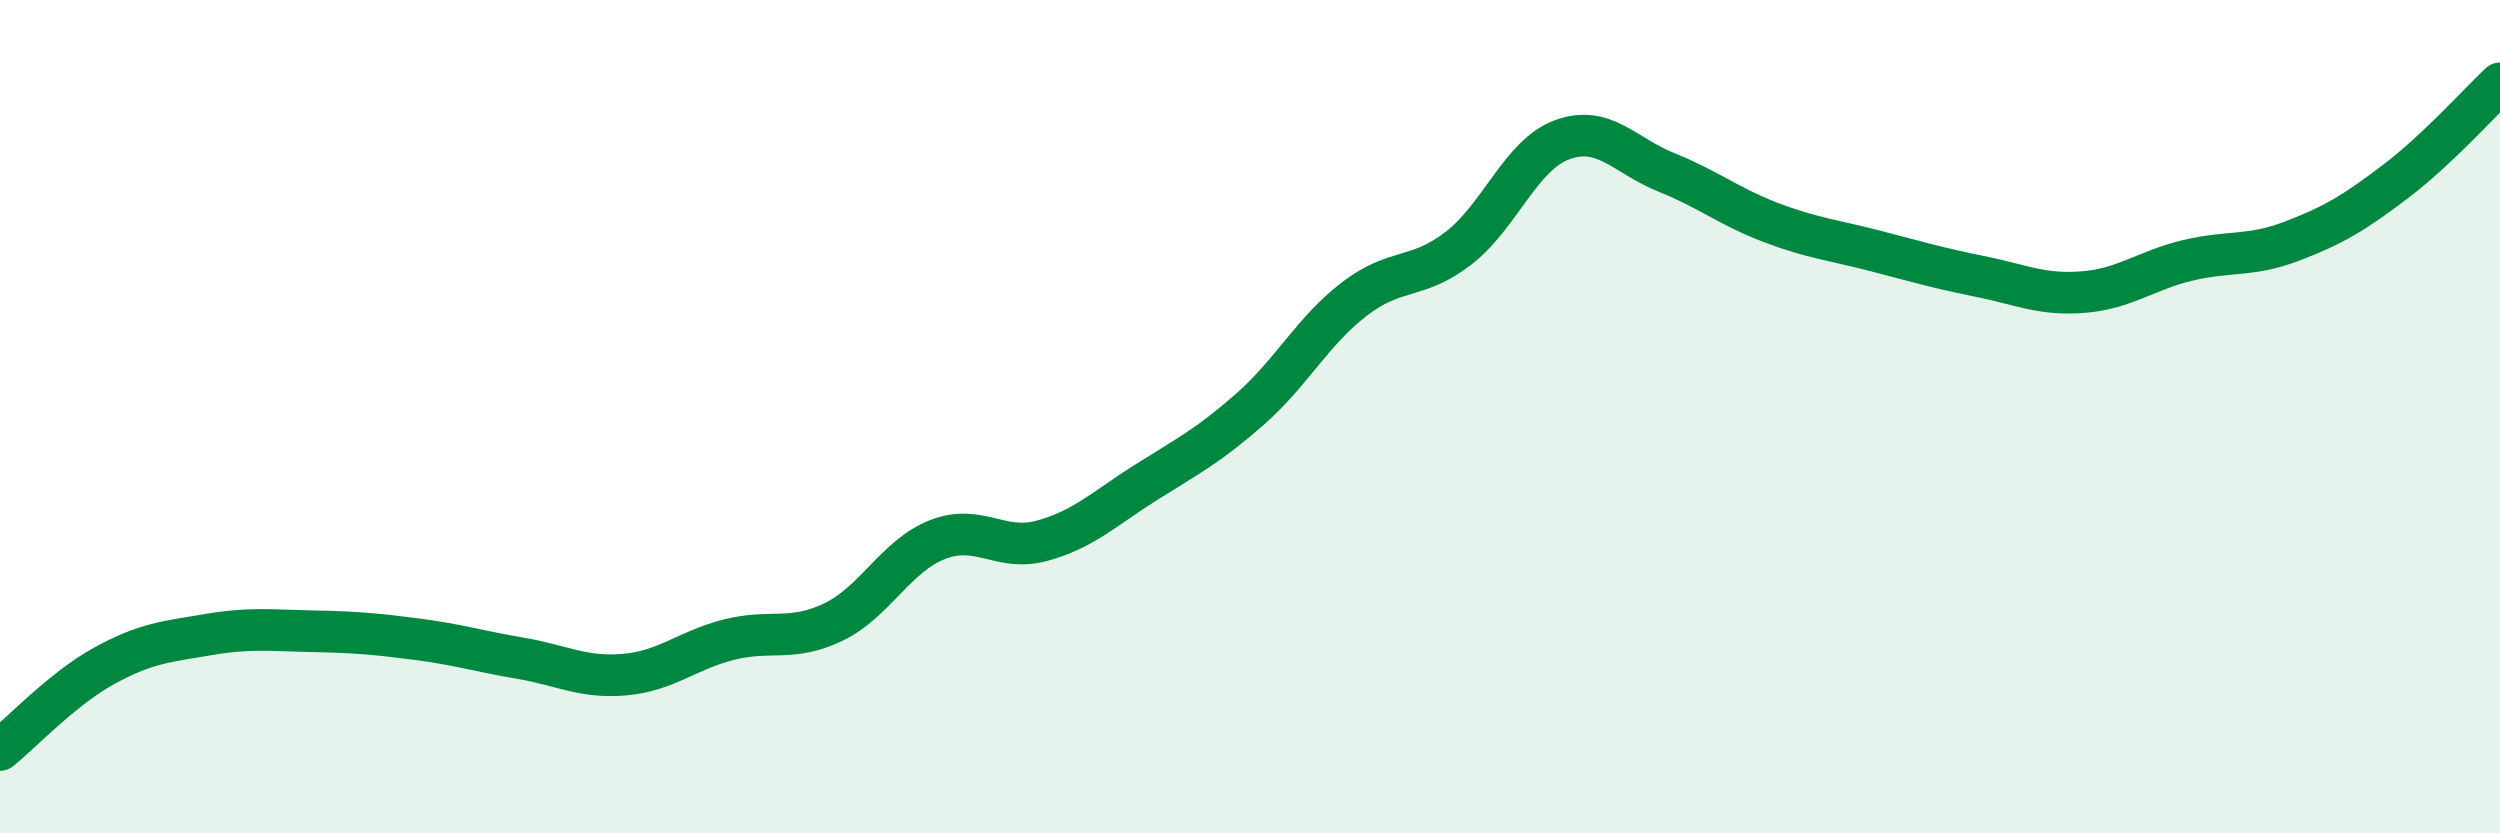 
    <svg width="60" height="20" viewBox="0 0 60 20" xmlns="http://www.w3.org/2000/svg">
      <path
        d="M 0,18 C 0.5,17.6 1.5,16.53 2.5,15.98 C 3.5,15.43 4,15.4 5,15.23 C 6,15.06 6.5,15.13 7.5,15.15 C 8.5,15.17 9,15.21 10,15.34 C 11,15.47 11.5,15.63 12.5,15.8 C 13.5,15.97 14,16.28 15,16.19 C 16,16.1 16.5,15.6 17.5,15.35 C 18.5,15.1 19,15.41 20,14.93 C 21,14.45 21.5,13.34 22.5,12.95 C 23.5,12.56 24,13.25 25,12.98 C 26,12.71 26.5,12.21 27.5,11.58 C 28.5,10.95 29,10.7 30,9.82 C 31,8.94 31.5,7.95 32.5,7.18 C 33.5,6.41 34,6.73 35,5.96 C 36,5.19 36.5,3.71 37.5,3.35 C 38.5,2.99 39,3.74 40,4.14 C 41,4.54 41.5,4.96 42.5,5.34 C 43.5,5.72 44,5.76 45,6.02 C 46,6.28 46.5,6.43 47.5,6.63 C 48.5,6.83 49,7.09 50,7.01 C 51,6.93 51.5,6.49 52.5,6.25 C 53.5,6.01 54,6.17 55,5.79 C 56,5.41 56.5,5.11 57.5,4.35 C 58.5,3.59 59.5,2.47 60,2L60 20L0 20Z"
        fill="#008740"
        opacity="0.1"
        stroke-linecap="round"
        stroke-linejoin="round"
      />
      <path
        d="M 0,18 C 0.5,17.6 1.5,16.53 2.5,15.98 C 3.5,15.43 4,15.4 5,15.23 C 6,15.06 6.5,15.13 7.5,15.15 C 8.5,15.17 9,15.21 10,15.34 C 11,15.47 11.5,15.63 12.5,15.8 C 13.5,15.97 14,16.28 15,16.19 C 16,16.1 16.5,15.6 17.5,15.35 C 18.5,15.1 19,15.41 20,14.93 C 21,14.45 21.5,13.34 22.5,12.95 C 23.5,12.56 24,13.25 25,12.98 C 26,12.71 26.5,12.21 27.5,11.58 C 28.5,10.95 29,10.7 30,9.82 C 31,8.94 31.5,7.95 32.5,7.18 C 33.5,6.41 34,6.73 35,5.96 C 36,5.19 36.5,3.71 37.5,3.35 C 38.5,2.99 39,3.74 40,4.14 C 41,4.54 41.5,4.96 42.5,5.34 C 43.5,5.72 44,5.76 45,6.02 C 46,6.28 46.5,6.43 47.5,6.63 C 48.5,6.83 49,7.09 50,7.01 C 51,6.93 51.5,6.49 52.5,6.25 C 53.5,6.01 54,6.17 55,5.79 C 56,5.41 56.5,5.11 57.5,4.35 C 58.5,3.59 59.5,2.47 60,2"
        stroke="#008740"
        stroke-width="1"
        fill="none"
        stroke-linecap="round"
        stroke-linejoin="round"
      />
    </svg>
  